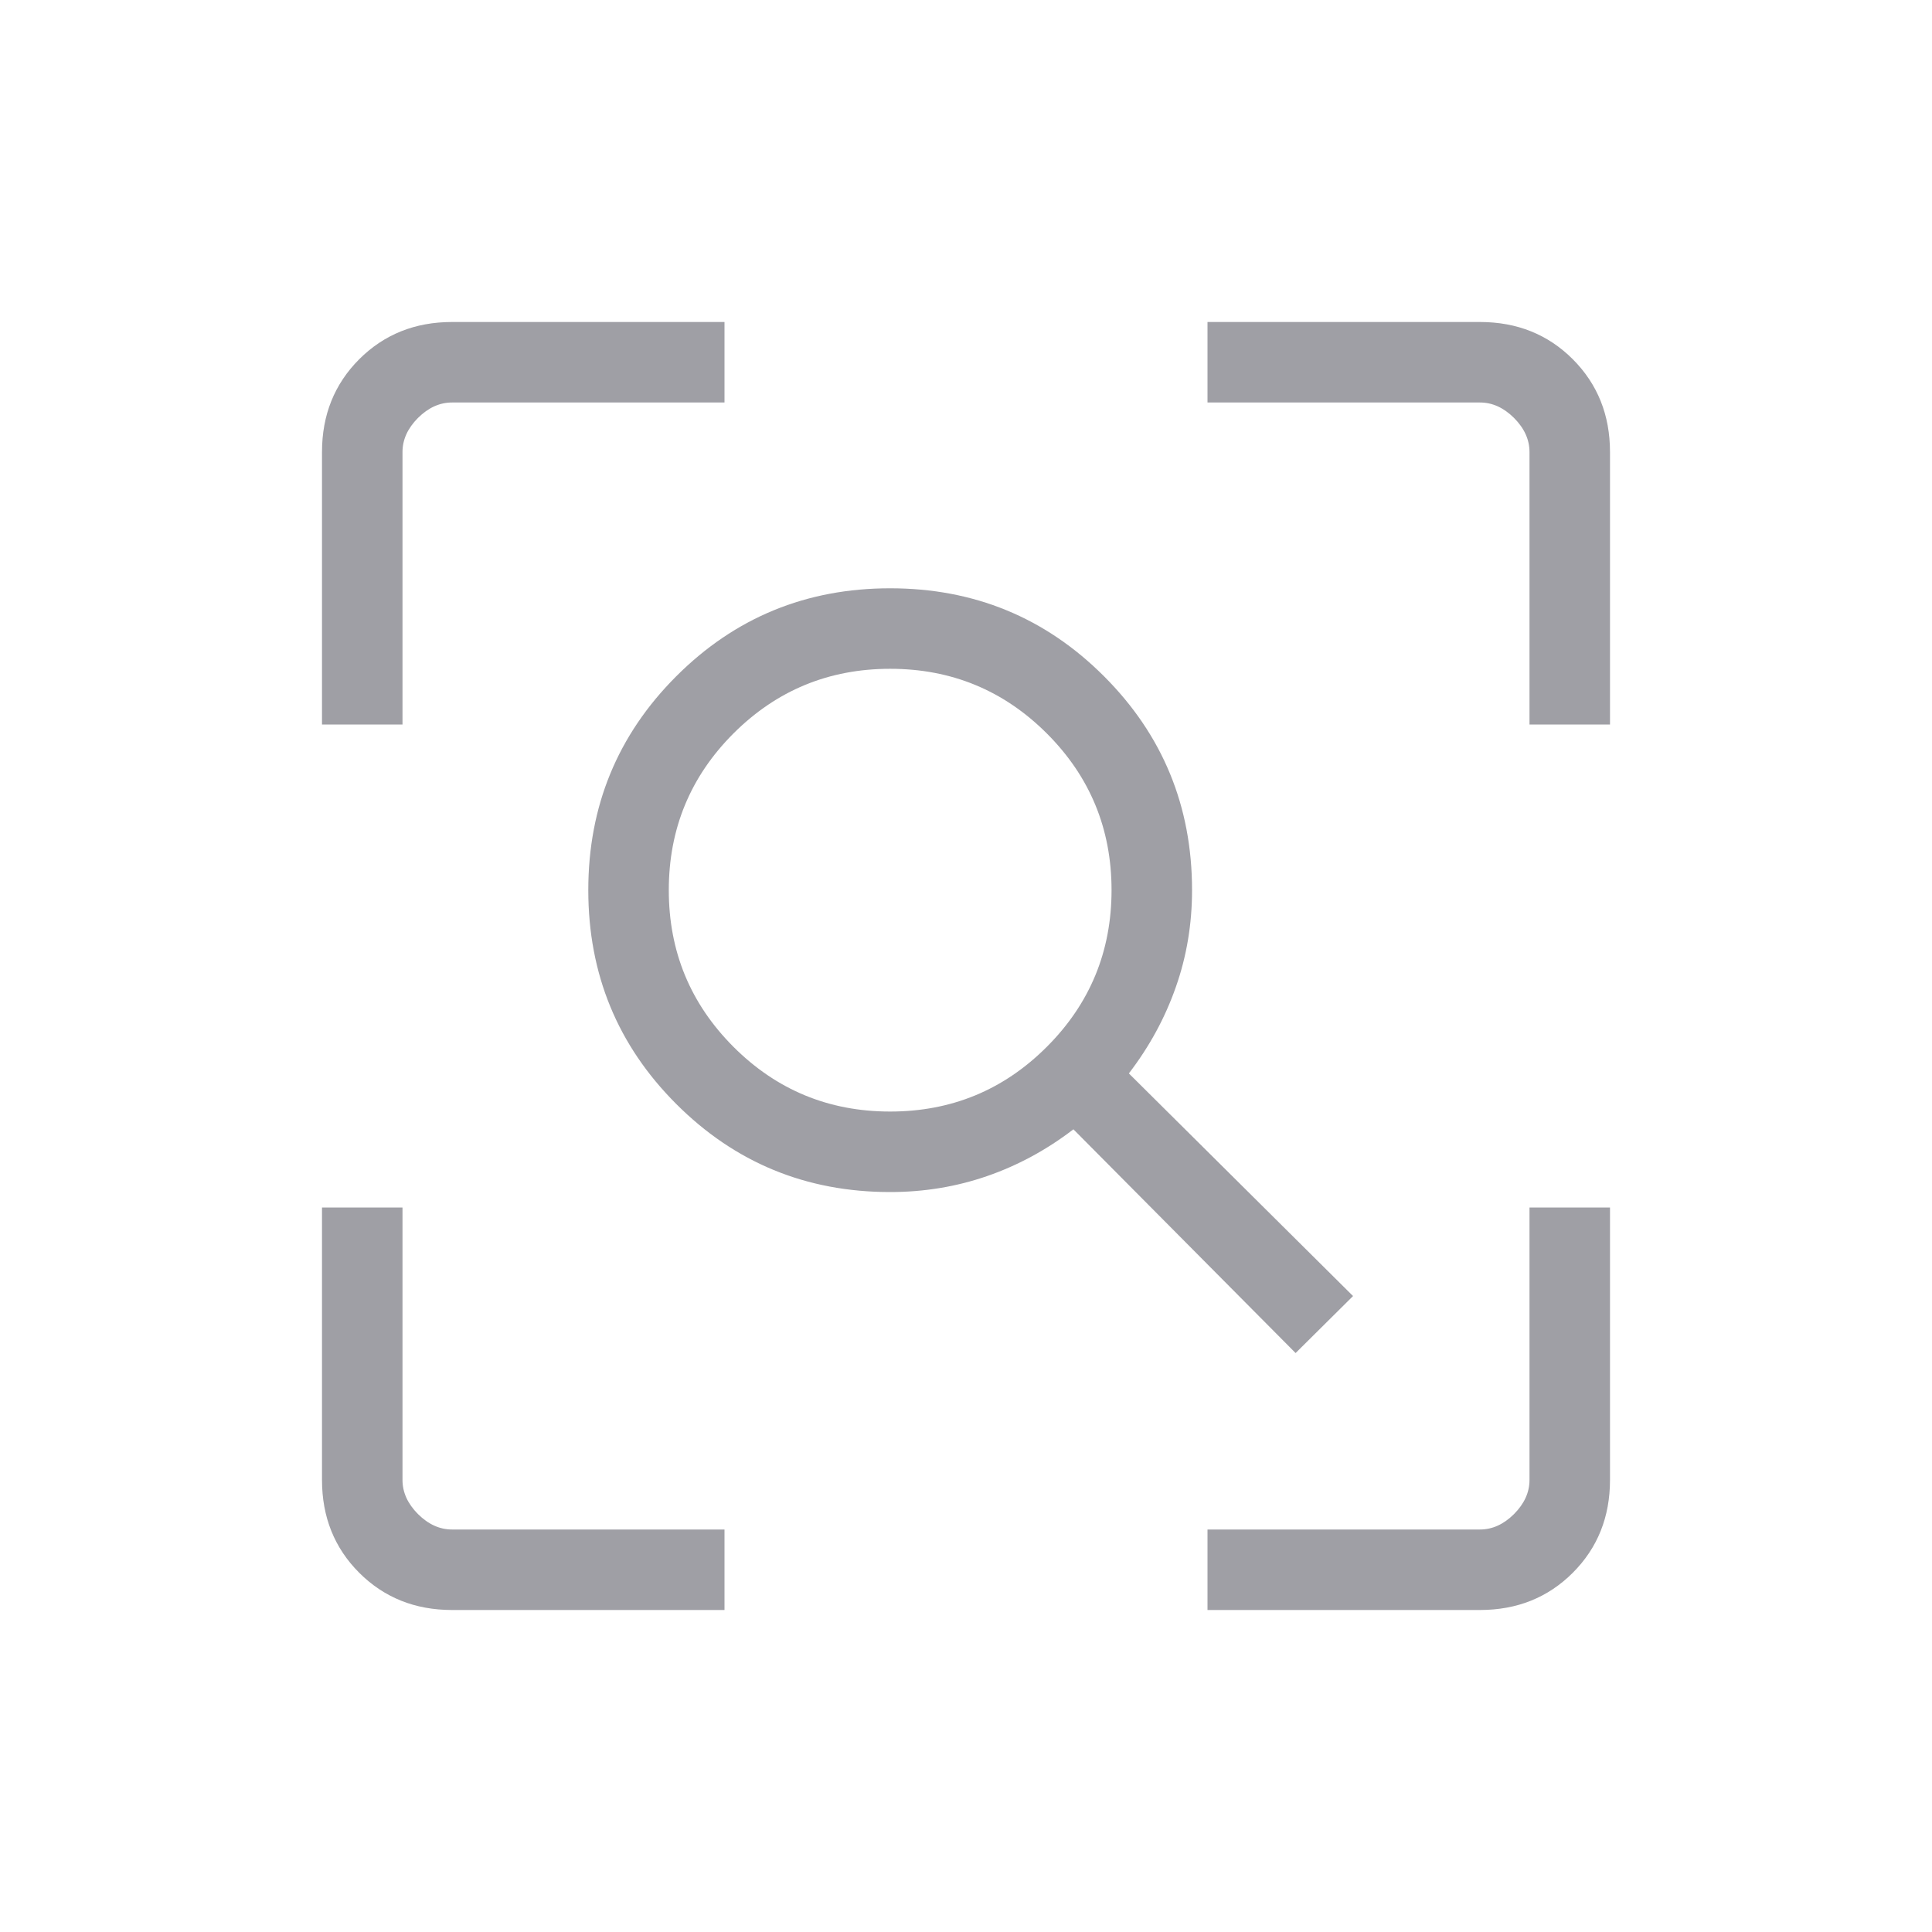 <svg width="30" height="30" viewBox="0 0 30 30" fill="none" xmlns="http://www.w3.org/2000/svg">
<mask id="mask0_2500_3928" style="mask-type:alpha" maskUnits="userSpaceOnUse" x="0" y="0" width="30" height="30">
<rect width="30" height="30" fill="#D9D9D9"/>
</mask>
<g mask="url(#mask0_2500_3928)">
<path d="M13.822 17.26C14.774 17.26 15.585 16.925 16.255 16.255C16.925 15.585 17.26 14.774 17.26 13.822C17.26 12.87 16.925 12.059 16.255 11.389C15.585 10.72 14.774 10.385 13.822 10.385C12.87 10.385 12.059 10.72 11.389 11.389C10.72 12.059 10.385 12.87 10.385 13.822C10.385 14.774 10.72 15.585 11.389 16.255C12.059 16.925 12.87 17.26 13.822 17.26ZM20.118 21.01L16.668 17.536C16.252 17.855 15.805 18.097 15.328 18.262C14.851 18.427 14.35 18.51 13.822 18.51C12.519 18.51 11.412 18.054 10.501 17.143C9.59 16.232 9.135 15.125 9.135 13.822C9.135 12.519 9.59 11.412 10.501 10.501C11.412 9.59 12.519 9.135 13.822 9.135C15.125 9.135 16.232 9.59 17.143 10.501C18.054 11.412 18.51 12.519 18.51 13.822C18.51 14.35 18.426 14.851 18.258 15.328C18.091 15.805 17.848 16.252 17.529 16.668L21.01 20.125L20.118 21.01ZM7.019 25C6.444 25 5.964 24.807 5.578 24.422C5.193 24.037 5 23.556 5 22.981V18.75H6.25V22.981C6.25 23.173 6.33 23.349 6.49 23.51C6.651 23.67 6.827 23.75 7.019 23.75H11.25V25H7.019ZM18.75 25V23.75H22.981C23.173 23.75 23.349 23.67 23.51 23.51C23.67 23.349 23.75 23.173 23.75 22.981V18.75H25V22.981C25 23.556 24.807 24.037 24.422 24.422C24.037 24.807 23.556 25 22.981 25H18.75ZM5 11.25V7.019C5 6.444 5.193 5.964 5.578 5.578C5.964 5.193 6.444 5 7.019 5H11.25V6.25H7.019C6.827 6.25 6.651 6.33 6.49 6.49C6.33 6.651 6.25 6.827 6.25 7.019V11.25H5ZM23.75 11.25V7.019C23.75 6.827 23.67 6.651 23.51 6.49C23.349 6.33 23.173 6.25 22.981 6.25H18.75V5H22.981C23.556 5 24.037 5.193 24.422 5.578C24.807 5.964 25 6.444 25 7.019V11.25H23.75Z" fill="#9F9FA5"/>
</g>
</svg>

